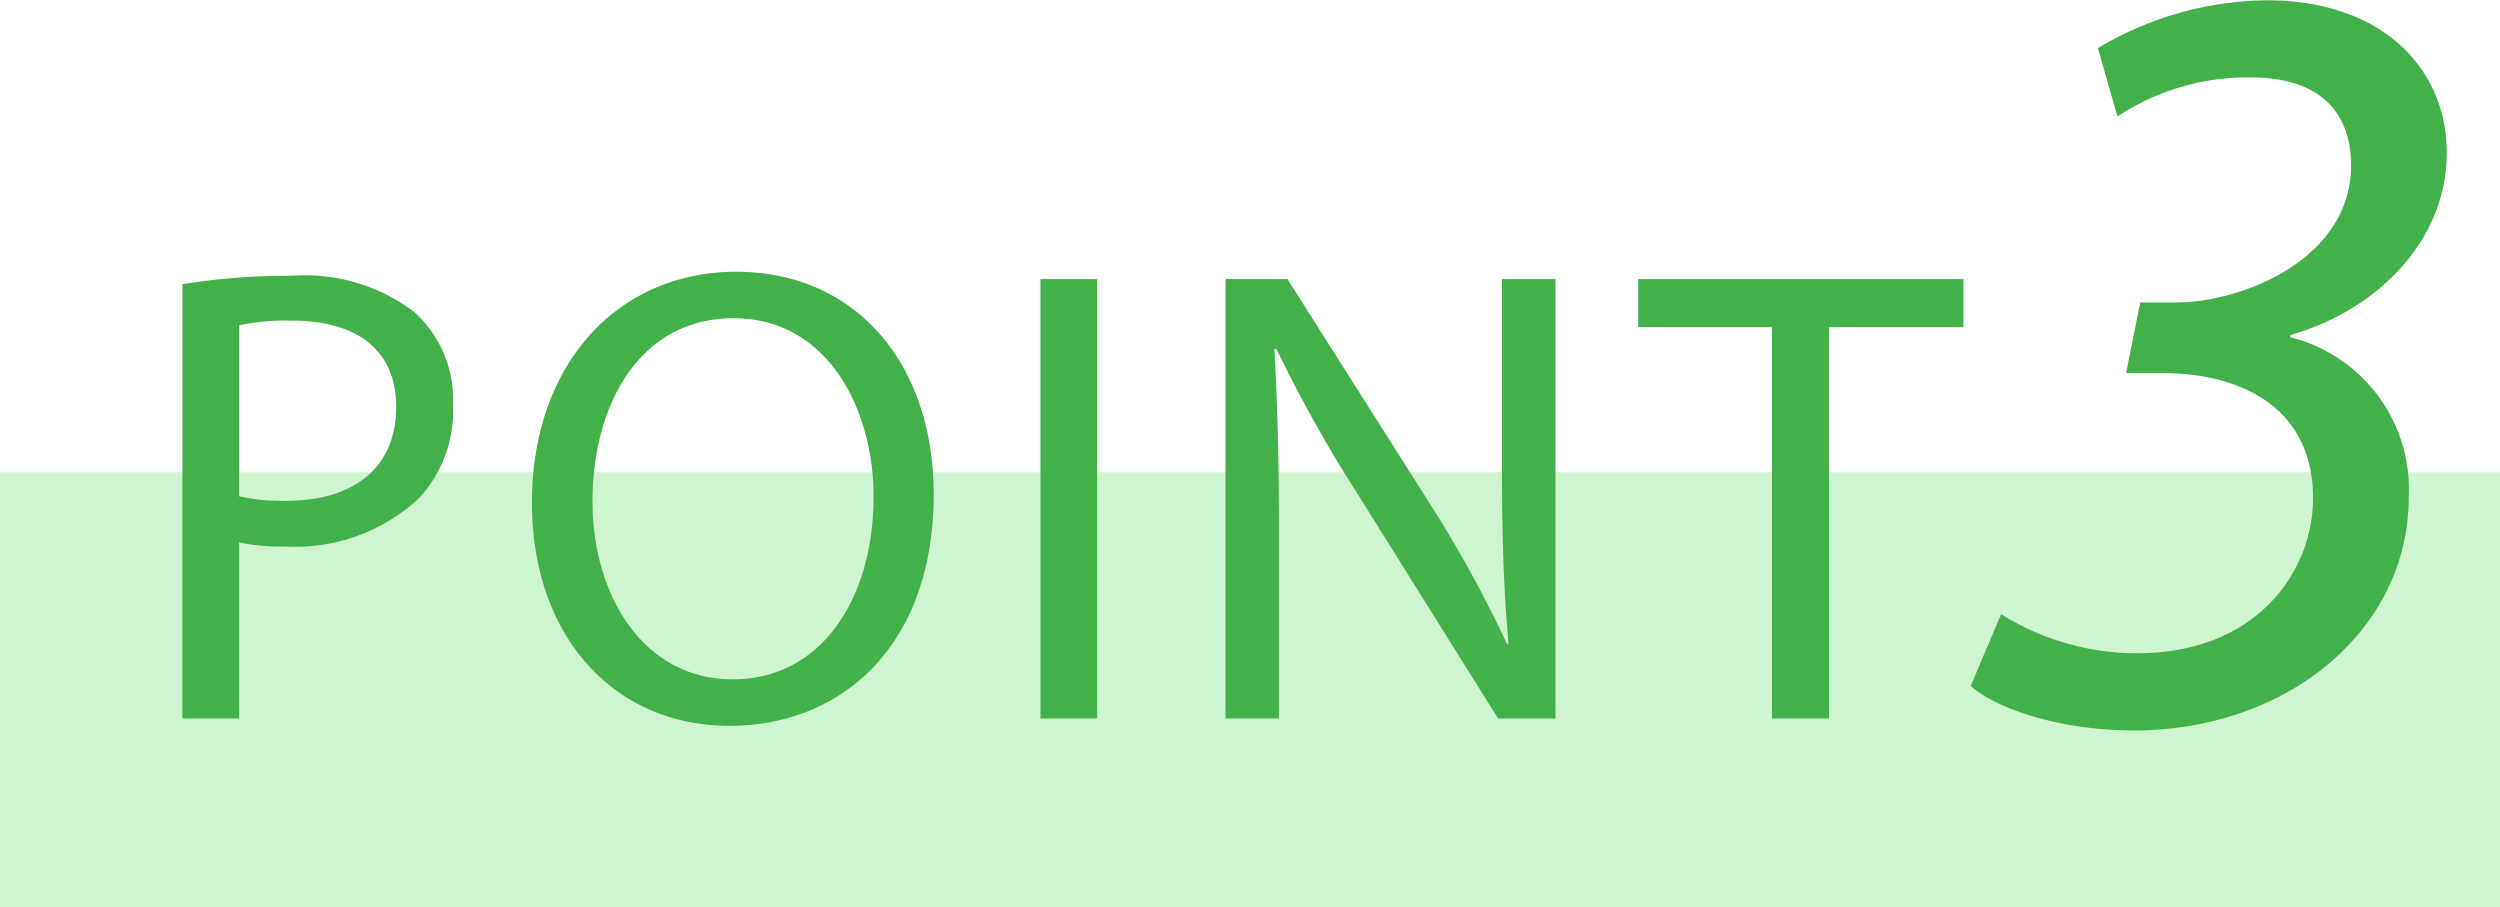 <svg id="points__icon3.svg" xmlns="http://www.w3.org/2000/svg" width="92" height="33.38" viewBox="0 0 92 33.38">
  <defs>
    <style>
      .cls-1 {
        fill: #cef4d0;
      }

      .cls-2 {
        fill: #43b149;
        fill-rule: evenodd;
      }
    </style>
  </defs>
  <rect id="d" class="cls-1" y="17.38" width="92" height="16"/>
  <path id="POINT" class="cls-2" d="M78.707,3259.06H80.8v-6.48a7.166,7.166,0,0,0,1.68.15,6.688,6.688,0,0,0,4.944-1.78,4.761,4.761,0,0,0,1.248-3.46,4.343,4.343,0,0,0-1.416-3.38,6.666,6.666,0,0,0-4.536-1.34,24.017,24.017,0,0,0-4.008.31v15.98Zm2.088-14.47a8.5,8.5,0,0,1,1.968-.17c2.3,0,3.816,1.03,3.816,3.17,0,2.23-1.536,3.46-4.056,3.46a6.991,6.991,0,0,1-1.728-.17v-6.29Zm18.293-1.97c-4.32,0-7.512,3.36-7.512,8.5,0,4.9,3,8.21,7.272,8.21,4.128,0,7.512-2.95,7.512-8.52C106.36,3246.01,103.5,3242.62,99.088,3242.62Zm-0.1,1.71c3.48,0,5.16,3.36,5.16,6.57,0,3.68-1.872,6.72-5.184,6.72-3.288,0-5.16-3.09-5.16-6.55C93.808,3247.52,95.536,3244.33,98.992,3244.33Zm11.3-1.44v16.17h2.088v-16.17H110.3Zm8.776,16.17v-6.91c0-2.69-.048-4.63-0.168-6.67l0.072-.03a50.392,50.392,0,0,0,3.025,5.4l5.136,8.21h2.112v-16.17h-1.968v6.76c0,2.52.048,4.49,0.24,6.65l-0.048.03a45.82,45.82,0,0,0-2.9-5.26l-5.185-8.18H117.1v16.17h1.968Zm18.135,0h2.112v-14.4h4.944v-1.77H132.286v1.77h4.921v14.4Z" transform="translate(-72 -3232.62)"/>
  <path id="_3" data-name="3" class="cls-2" d="M144.523,3257.86c0.88,0.8,3.2,1.64,6,1.64,5.639,0,10.118-3.68,10.118-8.59a5.764,5.764,0,0,0-4.359-5.88v-0.08c3-.84,5.759-3.32,5.759-6.72,0-3-2.28-5.6-6.639-5.6a12.367,12.367,0,0,0-6.2,1.76l0.72,2.52a8.635,8.635,0,0,1,4.918-1.44c2.48,0,3.679,1.24,3.679,3.24,0,3.44-4,5.04-6.438,5.04h-1.32l-0.52,2.6h1.32c3.039,0,5.559,1.36,5.559,4.6,0,2.67-2.04,5.71-6.479,5.71a9.394,9.394,0,0,1-5-1.44Z" transform="translate(-72 -3232.62)"/>
</svg>
